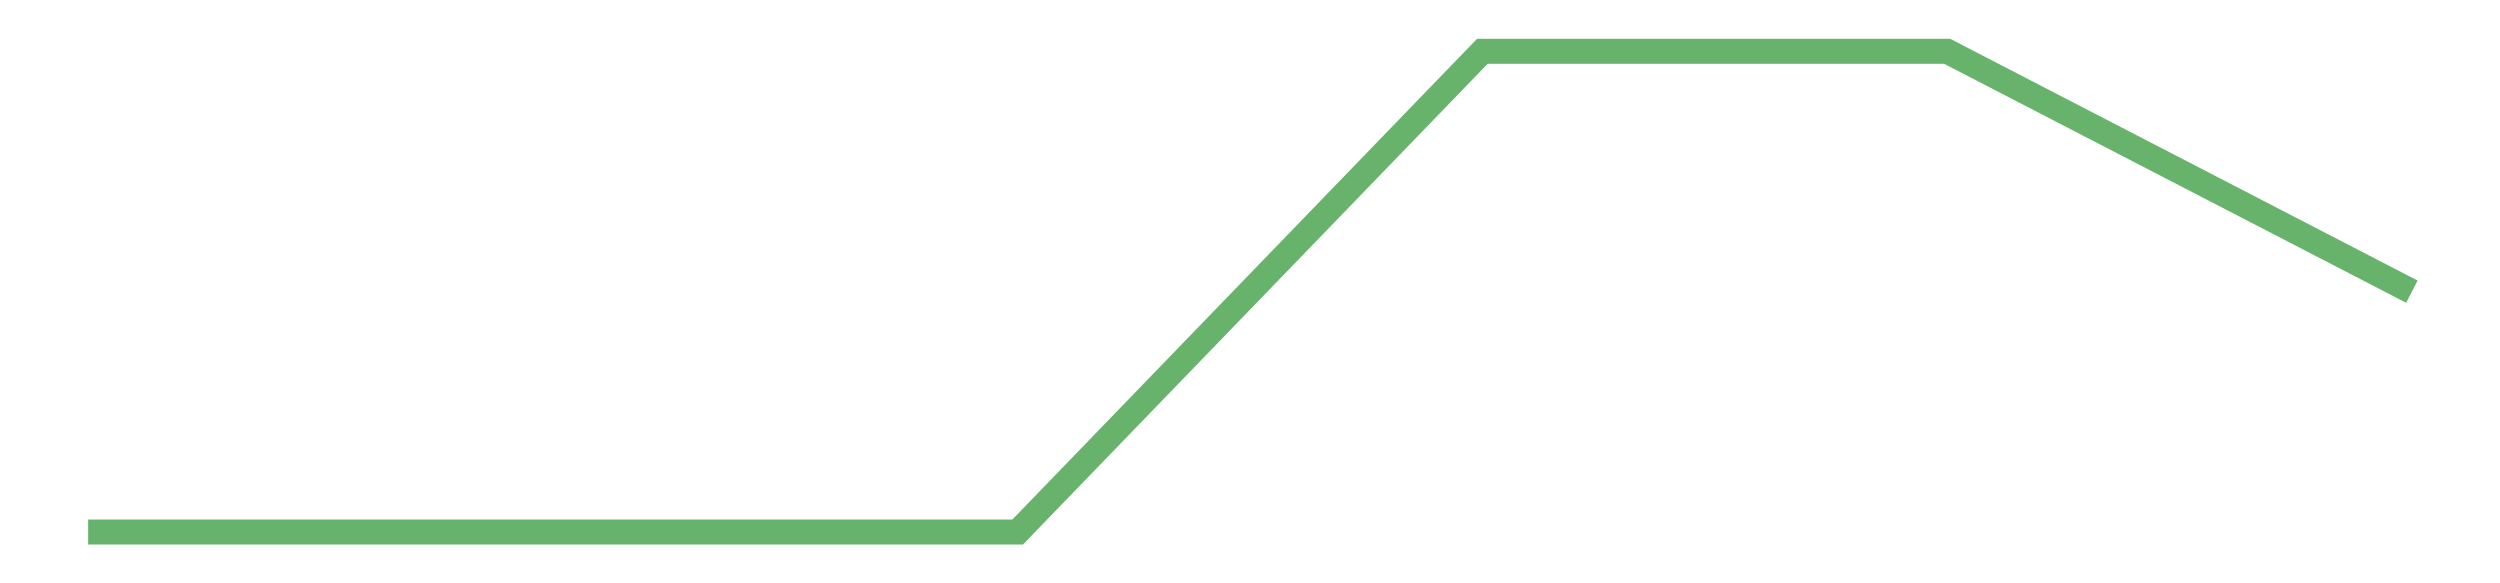 <?xml version='1.0' encoding='utf-8'?>
<svg xmlns="http://www.w3.org/2000/svg" xmlns:xlink="http://www.w3.org/1999/xlink" id="chart-bc9b800f-c220-4cfe-93ee-d0f3c3589e92" class="pygal-chart pygal-sparkline" viewBox="0 0 300 70" width="300" height="70"><!--Generated with pygal 3.0.0 (lxml) ©Kozea 2012-2016 on 2022-12-13--><!--http://pygal.org--><!--http://github.com/Kozea/pygal--><defs><style type="text/css">#chart-bc9b800f-c220-4cfe-93ee-d0f3c3589e92{-webkit-user-select:none;-webkit-font-smoothing:antialiased;font-family:Consolas,"Liberation Mono",Menlo,Courier,monospace}#chart-bc9b800f-c220-4cfe-93ee-d0f3c3589e92 .title{font-family:Consolas,"Liberation Mono",Menlo,Courier,monospace;font-size:16px}#chart-bc9b800f-c220-4cfe-93ee-d0f3c3589e92 .legends .legend text{font-family:Consolas,"Liberation Mono",Menlo,Courier,monospace;font-size:14px}#chart-bc9b800f-c220-4cfe-93ee-d0f3c3589e92 .axis text{font-family:Consolas,"Liberation Mono",Menlo,Courier,monospace;font-size:10px}#chart-bc9b800f-c220-4cfe-93ee-d0f3c3589e92 .axis text.major{font-family:Consolas,"Liberation Mono",Menlo,Courier,monospace;font-size:10px}#chart-bc9b800f-c220-4cfe-93ee-d0f3c3589e92 .text-overlay text.value{font-family:Consolas,"Liberation Mono",Menlo,Courier,monospace;font-size:16px}#chart-bc9b800f-c220-4cfe-93ee-d0f3c3589e92 .text-overlay text.label{font-family:Consolas,"Liberation Mono",Menlo,Courier,monospace;font-size:10px}#chart-bc9b800f-c220-4cfe-93ee-d0f3c3589e92 .tooltip{font-family:Consolas,"Liberation Mono",Menlo,Courier,monospace;font-size:14px}#chart-bc9b800f-c220-4cfe-93ee-d0f3c3589e92 text.no_data{font-family:Consolas,"Liberation Mono",Menlo,Courier,monospace;font-size:64px}
#chart-bc9b800f-c220-4cfe-93ee-d0f3c3589e92{background-color:transparent}#chart-bc9b800f-c220-4cfe-93ee-d0f3c3589e92 path,#chart-bc9b800f-c220-4cfe-93ee-d0f3c3589e92 line,#chart-bc9b800f-c220-4cfe-93ee-d0f3c3589e92 rect,#chart-bc9b800f-c220-4cfe-93ee-d0f3c3589e92 circle{-webkit-transition:150ms;-moz-transition:150ms;transition:150ms}#chart-bc9b800f-c220-4cfe-93ee-d0f3c3589e92 .graph &gt; .background{fill:transparent}#chart-bc9b800f-c220-4cfe-93ee-d0f3c3589e92 .plot &gt; .background{fill:transparent}#chart-bc9b800f-c220-4cfe-93ee-d0f3c3589e92 .graph{fill:rgba(0,0,0,.87)}#chart-bc9b800f-c220-4cfe-93ee-d0f3c3589e92 text.no_data{fill:rgba(0,0,0,1)}#chart-bc9b800f-c220-4cfe-93ee-d0f3c3589e92 .title{fill:rgba(0,0,0,1)}#chart-bc9b800f-c220-4cfe-93ee-d0f3c3589e92 .legends .legend text{fill:rgba(0,0,0,.87)}#chart-bc9b800f-c220-4cfe-93ee-d0f3c3589e92 .legends .legend:hover text{fill:rgba(0,0,0,1)}#chart-bc9b800f-c220-4cfe-93ee-d0f3c3589e92 .axis .line{stroke:rgba(0,0,0,1)}#chart-bc9b800f-c220-4cfe-93ee-d0f3c3589e92 .axis .guide.line{stroke:rgba(0,0,0,.54)}#chart-bc9b800f-c220-4cfe-93ee-d0f3c3589e92 .axis .major.line{stroke:rgba(0,0,0,.87)}#chart-bc9b800f-c220-4cfe-93ee-d0f3c3589e92 .axis text.major{fill:rgba(0,0,0,1)}#chart-bc9b800f-c220-4cfe-93ee-d0f3c3589e92 .axis.y .guides:hover .guide.line,#chart-bc9b800f-c220-4cfe-93ee-d0f3c3589e92 .line-graph .axis.x .guides:hover .guide.line,#chart-bc9b800f-c220-4cfe-93ee-d0f3c3589e92 .stackedline-graph .axis.x .guides:hover .guide.line,#chart-bc9b800f-c220-4cfe-93ee-d0f3c3589e92 .xy-graph .axis.x .guides:hover .guide.line{stroke:rgba(0,0,0,1)}#chart-bc9b800f-c220-4cfe-93ee-d0f3c3589e92 .axis .guides:hover text{fill:rgba(0,0,0,1)}#chart-bc9b800f-c220-4cfe-93ee-d0f3c3589e92 .reactive{fill-opacity:.7;stroke-opacity:.8;stroke-width:3}#chart-bc9b800f-c220-4cfe-93ee-d0f3c3589e92 .ci{stroke:rgba(0,0,0,.87)}#chart-bc9b800f-c220-4cfe-93ee-d0f3c3589e92 .reactive.active,#chart-bc9b800f-c220-4cfe-93ee-d0f3c3589e92 .active .reactive{fill-opacity:.8;stroke-opacity:.9;stroke-width:4}#chart-bc9b800f-c220-4cfe-93ee-d0f3c3589e92 .ci .reactive.active{stroke-width:1.5}#chart-bc9b800f-c220-4cfe-93ee-d0f3c3589e92 .series text{fill:rgba(0,0,0,1)}#chart-bc9b800f-c220-4cfe-93ee-d0f3c3589e92 .tooltip rect{fill:transparent;stroke:rgba(0,0,0,1);-webkit-transition:opacity 150ms;-moz-transition:opacity 150ms;transition:opacity 150ms}#chart-bc9b800f-c220-4cfe-93ee-d0f3c3589e92 .tooltip .label{fill:rgba(0,0,0,.87)}#chart-bc9b800f-c220-4cfe-93ee-d0f3c3589e92 .tooltip .label{fill:rgba(0,0,0,.87)}#chart-bc9b800f-c220-4cfe-93ee-d0f3c3589e92 .tooltip .legend{font-size:.8em;fill:rgba(0,0,0,.54)}#chart-bc9b800f-c220-4cfe-93ee-d0f3c3589e92 .tooltip .x_label{font-size:.6em;fill:rgba(0,0,0,1)}#chart-bc9b800f-c220-4cfe-93ee-d0f3c3589e92 .tooltip .xlink{font-size:.5em;text-decoration:underline}#chart-bc9b800f-c220-4cfe-93ee-d0f3c3589e92 .tooltip .value{font-size:1.5em}#chart-bc9b800f-c220-4cfe-93ee-d0f3c3589e92 .bound{font-size:.5em}#chart-bc9b800f-c220-4cfe-93ee-d0f3c3589e92 .max-value{font-size:.75em;fill:rgba(0,0,0,.54)}#chart-bc9b800f-c220-4cfe-93ee-d0f3c3589e92 .map-element{fill:transparent;stroke:rgba(0,0,0,.54) !important}#chart-bc9b800f-c220-4cfe-93ee-d0f3c3589e92 .map-element .reactive{fill-opacity:inherit;stroke-opacity:inherit}#chart-bc9b800f-c220-4cfe-93ee-d0f3c3589e92 .color-0,#chart-bc9b800f-c220-4cfe-93ee-d0f3c3589e92 .color-0 a:visited{stroke:#43a047;fill:#43a047}#chart-bc9b800f-c220-4cfe-93ee-d0f3c3589e92 .text-overlay .color-0 text{fill:black}
#chart-bc9b800f-c220-4cfe-93ee-d0f3c3589e92 text.no_data{text-anchor:middle}#chart-bc9b800f-c220-4cfe-93ee-d0f3c3589e92 .guide.line{fill:none}#chart-bc9b800f-c220-4cfe-93ee-d0f3c3589e92 .centered{text-anchor:middle}#chart-bc9b800f-c220-4cfe-93ee-d0f3c3589e92 .title{text-anchor:middle}#chart-bc9b800f-c220-4cfe-93ee-d0f3c3589e92 .legends .legend text{fill-opacity:1}#chart-bc9b800f-c220-4cfe-93ee-d0f3c3589e92 .axis.x text{text-anchor:middle}#chart-bc9b800f-c220-4cfe-93ee-d0f3c3589e92 .axis.x:not(.web) text[transform]{text-anchor:start}#chart-bc9b800f-c220-4cfe-93ee-d0f3c3589e92 .axis.x:not(.web) text[transform].backwards{text-anchor:end}#chart-bc9b800f-c220-4cfe-93ee-d0f3c3589e92 .axis.y text{text-anchor:end}#chart-bc9b800f-c220-4cfe-93ee-d0f3c3589e92 .axis.y text[transform].backwards{text-anchor:start}#chart-bc9b800f-c220-4cfe-93ee-d0f3c3589e92 .axis.y2 text{text-anchor:start}#chart-bc9b800f-c220-4cfe-93ee-d0f3c3589e92 .axis.y2 text[transform].backwards{text-anchor:end}#chart-bc9b800f-c220-4cfe-93ee-d0f3c3589e92 .axis .guide.line{stroke-dasharray:4,4;stroke:black}#chart-bc9b800f-c220-4cfe-93ee-d0f3c3589e92 .axis .major.guide.line{stroke-dasharray:6,6;stroke:black}#chart-bc9b800f-c220-4cfe-93ee-d0f3c3589e92 .horizontal .axis.y .guide.line,#chart-bc9b800f-c220-4cfe-93ee-d0f3c3589e92 .horizontal .axis.y2 .guide.line,#chart-bc9b800f-c220-4cfe-93ee-d0f3c3589e92 .vertical .axis.x .guide.line{opacity:0}#chart-bc9b800f-c220-4cfe-93ee-d0f3c3589e92 .horizontal .axis.always_show .guide.line,#chart-bc9b800f-c220-4cfe-93ee-d0f3c3589e92 .vertical .axis.always_show .guide.line{opacity:1 !important}#chart-bc9b800f-c220-4cfe-93ee-d0f3c3589e92 .axis.y .guides:hover .guide.line,#chart-bc9b800f-c220-4cfe-93ee-d0f3c3589e92 .axis.y2 .guides:hover .guide.line,#chart-bc9b800f-c220-4cfe-93ee-d0f3c3589e92 .axis.x .guides:hover .guide.line{opacity:1}#chart-bc9b800f-c220-4cfe-93ee-d0f3c3589e92 .axis .guides:hover text{opacity:1}#chart-bc9b800f-c220-4cfe-93ee-d0f3c3589e92 .nofill{fill:none}#chart-bc9b800f-c220-4cfe-93ee-d0f3c3589e92 .subtle-fill{fill-opacity:.2}#chart-bc9b800f-c220-4cfe-93ee-d0f3c3589e92 .dot{stroke-width:1px;fill-opacity:1;stroke-opacity:1}#chart-bc9b800f-c220-4cfe-93ee-d0f3c3589e92 .dot.active{stroke-width:5px}#chart-bc9b800f-c220-4cfe-93ee-d0f3c3589e92 .dot.negative{fill:transparent}#chart-bc9b800f-c220-4cfe-93ee-d0f3c3589e92 text,#chart-bc9b800f-c220-4cfe-93ee-d0f3c3589e92 tspan{stroke:none !important}#chart-bc9b800f-c220-4cfe-93ee-d0f3c3589e92 .series text.active{opacity:1}#chart-bc9b800f-c220-4cfe-93ee-d0f3c3589e92 .tooltip rect{fill-opacity:.95;stroke-width:.5}#chart-bc9b800f-c220-4cfe-93ee-d0f3c3589e92 .tooltip text{fill-opacity:1}#chart-bc9b800f-c220-4cfe-93ee-d0f3c3589e92 .showable{visibility:hidden}#chart-bc9b800f-c220-4cfe-93ee-d0f3c3589e92 .showable.shown{visibility:visible}#chart-bc9b800f-c220-4cfe-93ee-d0f3c3589e92 .gauge-background{fill:rgba(229,229,229,1);stroke:none}#chart-bc9b800f-c220-4cfe-93ee-d0f3c3589e92 .bg-lines{stroke:transparent;stroke-width:2px}</style><script type="text/javascript">window.pygal = window.pygal || {};window.pygal.config = window.pygal.config || {};window.pygal.config['bc9b800f-c220-4cfe-93ee-d0f3c3589e92'] = {"allow_interruptions": false, "box_mode": "extremes", "classes": ["pygal-chart", "pygal-sparkline"], "css": ["file://style.css", "file://graph.css"], "defs": [], "disable_xml_declaration": false, "dots_size": 2.5, "dynamic_print_values": false, "explicit_size": true, "fill": false, "force_uri_protocol": "https", "formatter": null, "half_pie": false, "height": 70, "include_x_axis": false, "inner_radius": 0, "interpolate": null, "interpolation_parameters": {}, "interpolation_precision": 250, "inverse_y_axis": false, "js": [], "legend_at_bottom": false, "legend_at_bottom_columns": null, "legend_box_size": 12, "logarithmic": false, "margin": 5, "margin_bottom": null, "margin_left": null, "margin_right": null, "margin_top": null, "max_scale": 2, "min_scale": 1, "missing_value_fill_truncation": "x", "no_data_text": "", "no_prefix": false, "order_min": null, "pretty_print": false, "print_labels": false, "print_values": false, "print_values_position": "center", "print_zeroes": true, "range": null, "rounded_bars": null, "secondary_range": null, "show_dots": false, "show_legend": false, "show_minor_x_labels": true, "show_minor_y_labels": true, "show_only_major_dots": false, "show_x_guides": false, "show_x_labels": false, "show_y_guides": true, "show_y_labels": false, "spacing": 0, "stack_from_top": false, "strict": false, "stroke": true, "stroke_style": null, "style": {"background": "transparent", "ci_colors": [], "colors": ["#43a047", "#43a047", "#43a047", "#43a047", "#43a047"], "dot_opacity": "1", "font_family": "Consolas, \"Liberation Mono\", Menlo, Courier, monospace", "foreground": "rgba(0, 0, 0, .87)", "foreground_strong": "rgba(0, 0, 0, 1)", "foreground_subtle": "rgba(0, 0, 0, .54)", "guide_stroke_color": "black", "guide_stroke_dasharray": "4,4", "label_font_family": "Consolas, \"Liberation Mono\", Menlo, Courier, monospace", "label_font_size": 10, "legend_font_family": "Consolas, \"Liberation Mono\", Menlo, Courier, monospace", "legend_font_size": 14, "major_guide_stroke_color": "black", "major_guide_stroke_dasharray": "6,6", "major_label_font_family": "Consolas, \"Liberation Mono\", Menlo, Courier, monospace", "major_label_font_size": 10, "no_data_font_family": "Consolas, \"Liberation Mono\", Menlo, Courier, monospace", "no_data_font_size": 64, "opacity": ".7", "opacity_hover": ".8", "plot_background": "transparent", "stroke_opacity": ".8", "stroke_opacity_hover": ".9", "stroke_width": 3, "stroke_width_hover": "4", "title_font_family": "Consolas, \"Liberation Mono\", Menlo, Courier, monospace", "title_font_size": 16, "tooltip_font_family": "Consolas, \"Liberation Mono\", Menlo, Courier, monospace", "tooltip_font_size": 14, "transition": "150ms", "value_background": "rgba(229, 229, 229, 1)", "value_colors": [], "value_font_family": "Consolas, \"Liberation Mono\", Menlo, Courier, monospace", "value_font_size": 16, "value_label_font_family": "Consolas, \"Liberation Mono\", Menlo, Courier, monospace", "value_label_font_size": 10}, "title": null, "tooltip_border_radius": 0, "tooltip_fancy_mode": true, "truncate_label": null, "truncate_legend": null, "width": 300, "x_label_rotation": 0, "x_labels": null, "x_labels_major": null, "x_labels_major_count": null, "x_labels_major_every": null, "x_title": null, "xrange": null, "y_label_rotation": 0, "y_labels": null, "y_labels_major": null, "y_labels_major_count": null, "y_labels_major_every": null, "y_title": null, "zero": 0, "legends": [""]}</script></defs><title>Pygal</title><g class="graph line-graph vertical"><rect x="0" y="0" width="300" height="70" class="background"/><g transform="translate(5, 5)" class="plot"><rect x="0" y="0" width="290" height="60" class="background"/><g class="series serie-0 color-0"><path d="M5.577 58.846 L61.346 58.846 117.115 58.846 172.885 1.154 228.654 1.154 284.423 30" class="line reactive nofill"/></g></g><g class="titles"/><g transform="translate(5, 5)" class="plot overlay"><g class="series serie-0 color-0"/></g><g transform="translate(5, 5)" class="plot text-overlay"><g class="series serie-0 color-0"/></g><g transform="translate(5, 5)" class="plot tooltip-overlay"><g transform="translate(0 0)" style="opacity: 0" class="tooltip"><rect rx="0" ry="0" width="0" height="0" class="tooltip-box"/><g class="text"/></g></g></g></svg>